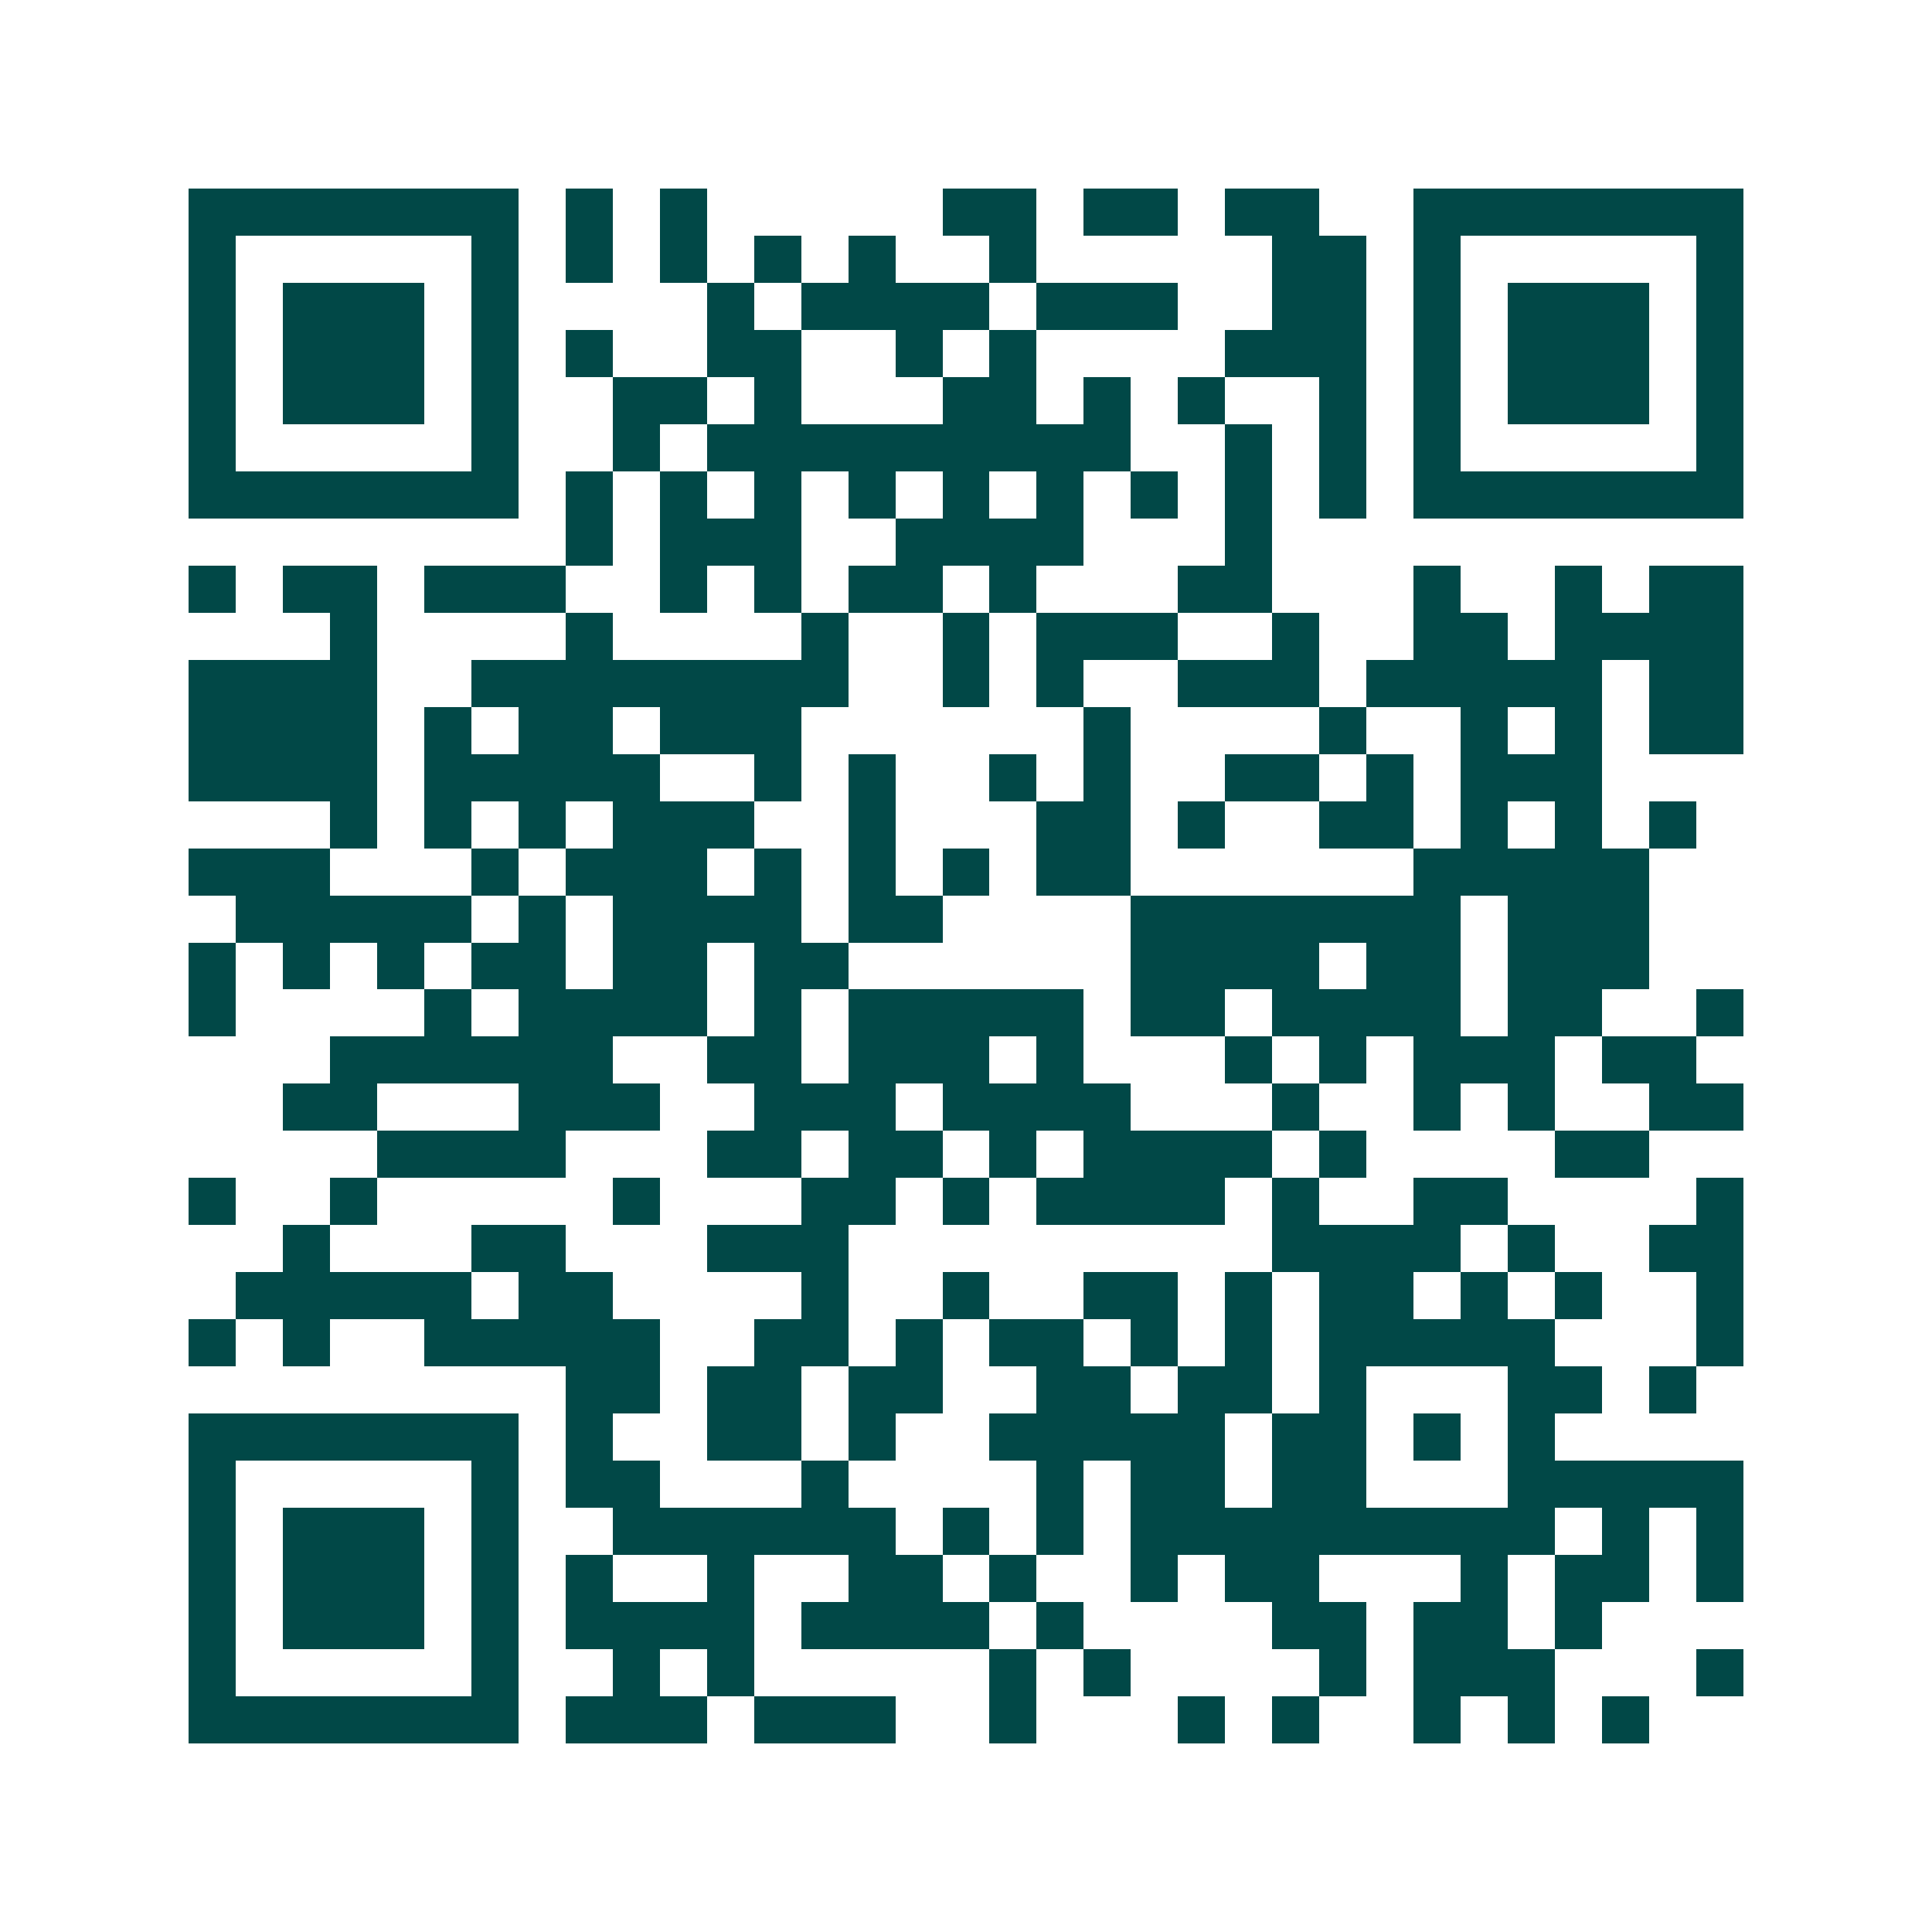 <svg xmlns="http://www.w3.org/2000/svg" width="200" height="200" viewBox="0 0 41 41" shape-rendering="crispEdges"><path fill="#ffffff" d="M0 0h41v41H0z"/><path stroke="#014847" d="M4 4.5h7m1 0h1m1 0h1m5 0h2m1 0h2m1 0h2m2 0h7M4 5.5h1m5 0h1m1 0h1m1 0h1m1 0h1m1 0h1m2 0h1m5 0h2m1 0h1m5 0h1M4 6.5h1m1 0h3m1 0h1m4 0h1m1 0h4m1 0h3m2 0h2m1 0h1m1 0h3m1 0h1M4 7.5h1m1 0h3m1 0h1m1 0h1m2 0h2m2 0h1m1 0h1m4 0h3m1 0h1m1 0h3m1 0h1M4 8.5h1m1 0h3m1 0h1m2 0h2m1 0h1m3 0h2m1 0h1m1 0h1m2 0h1m1 0h1m1 0h3m1 0h1M4 9.5h1m5 0h1m2 0h1m1 0h9m2 0h1m1 0h1m1 0h1m5 0h1M4 10.5h7m1 0h1m1 0h1m1 0h1m1 0h1m1 0h1m1 0h1m1 0h1m1 0h1m1 0h1m1 0h7M12 11.5h1m1 0h3m2 0h4m3 0h1M4 12.5h1m1 0h2m1 0h3m2 0h1m1 0h1m1 0h2m1 0h1m3 0h2m3 0h1m2 0h1m1 0h2M7 13.5h1m4 0h1m4 0h1m2 0h1m1 0h3m2 0h1m2 0h2m1 0h4M4 14.5h4m2 0h8m2 0h1m1 0h1m2 0h3m1 0h5m1 0h2M4 15.5h4m1 0h1m1 0h2m1 0h3m6 0h1m4 0h1m2 0h1m1 0h1m1 0h2M4 16.5h4m1 0h5m2 0h1m1 0h1m2 0h1m1 0h1m2 0h2m1 0h1m1 0h3M7 17.5h1m1 0h1m1 0h1m1 0h3m2 0h1m3 0h2m1 0h1m2 0h2m1 0h1m1 0h1m1 0h1M4 18.5h3m3 0h1m1 0h3m1 0h1m1 0h1m1 0h1m1 0h2m6 0h5M5 19.5h5m1 0h1m1 0h4m1 0h2m4 0h7m1 0h3M4 20.5h1m1 0h1m1 0h1m1 0h2m1 0h2m1 0h2m6 0h4m1 0h2m1 0h3M4 21.5h1m4 0h1m1 0h4m1 0h1m1 0h5m1 0h2m1 0h4m1 0h2m2 0h1M7 22.5h6m2 0h2m1 0h3m1 0h1m3 0h1m1 0h1m1 0h3m1 0h2M6 23.5h2m3 0h3m2 0h3m1 0h4m3 0h1m2 0h1m1 0h1m2 0h2M8 24.5h4m3 0h2m1 0h2m1 0h1m1 0h4m1 0h1m4 0h2M4 25.5h1m2 0h1m5 0h1m3 0h2m1 0h1m1 0h4m1 0h1m2 0h2m4 0h1M6 26.5h1m3 0h2m3 0h3m9 0h4m1 0h1m2 0h2M5 27.5h5m1 0h2m4 0h1m2 0h1m2 0h2m1 0h1m1 0h2m1 0h1m1 0h1m2 0h1M4 28.5h1m1 0h1m2 0h5m2 0h2m1 0h1m1 0h2m1 0h1m1 0h1m1 0h5m3 0h1M12 29.5h2m1 0h2m1 0h2m2 0h2m1 0h2m1 0h1m3 0h2m1 0h1M4 30.5h7m1 0h1m2 0h2m1 0h1m2 0h5m1 0h2m1 0h1m1 0h1M4 31.5h1m5 0h1m1 0h2m3 0h1m4 0h1m1 0h2m1 0h2m3 0h5M4 32.5h1m1 0h3m1 0h1m2 0h6m1 0h1m1 0h1m1 0h9m1 0h1m1 0h1M4 33.5h1m1 0h3m1 0h1m1 0h1m2 0h1m2 0h2m1 0h1m2 0h1m1 0h2m3 0h1m1 0h2m1 0h1M4 34.5h1m1 0h3m1 0h1m1 0h4m1 0h4m1 0h1m4 0h2m1 0h2m1 0h1M4 35.5h1m5 0h1m2 0h1m1 0h1m5 0h1m1 0h1m4 0h1m1 0h3m3 0h1M4 36.5h7m1 0h3m1 0h3m2 0h1m3 0h1m1 0h1m2 0h1m1 0h1m1 0h1"/></svg>
